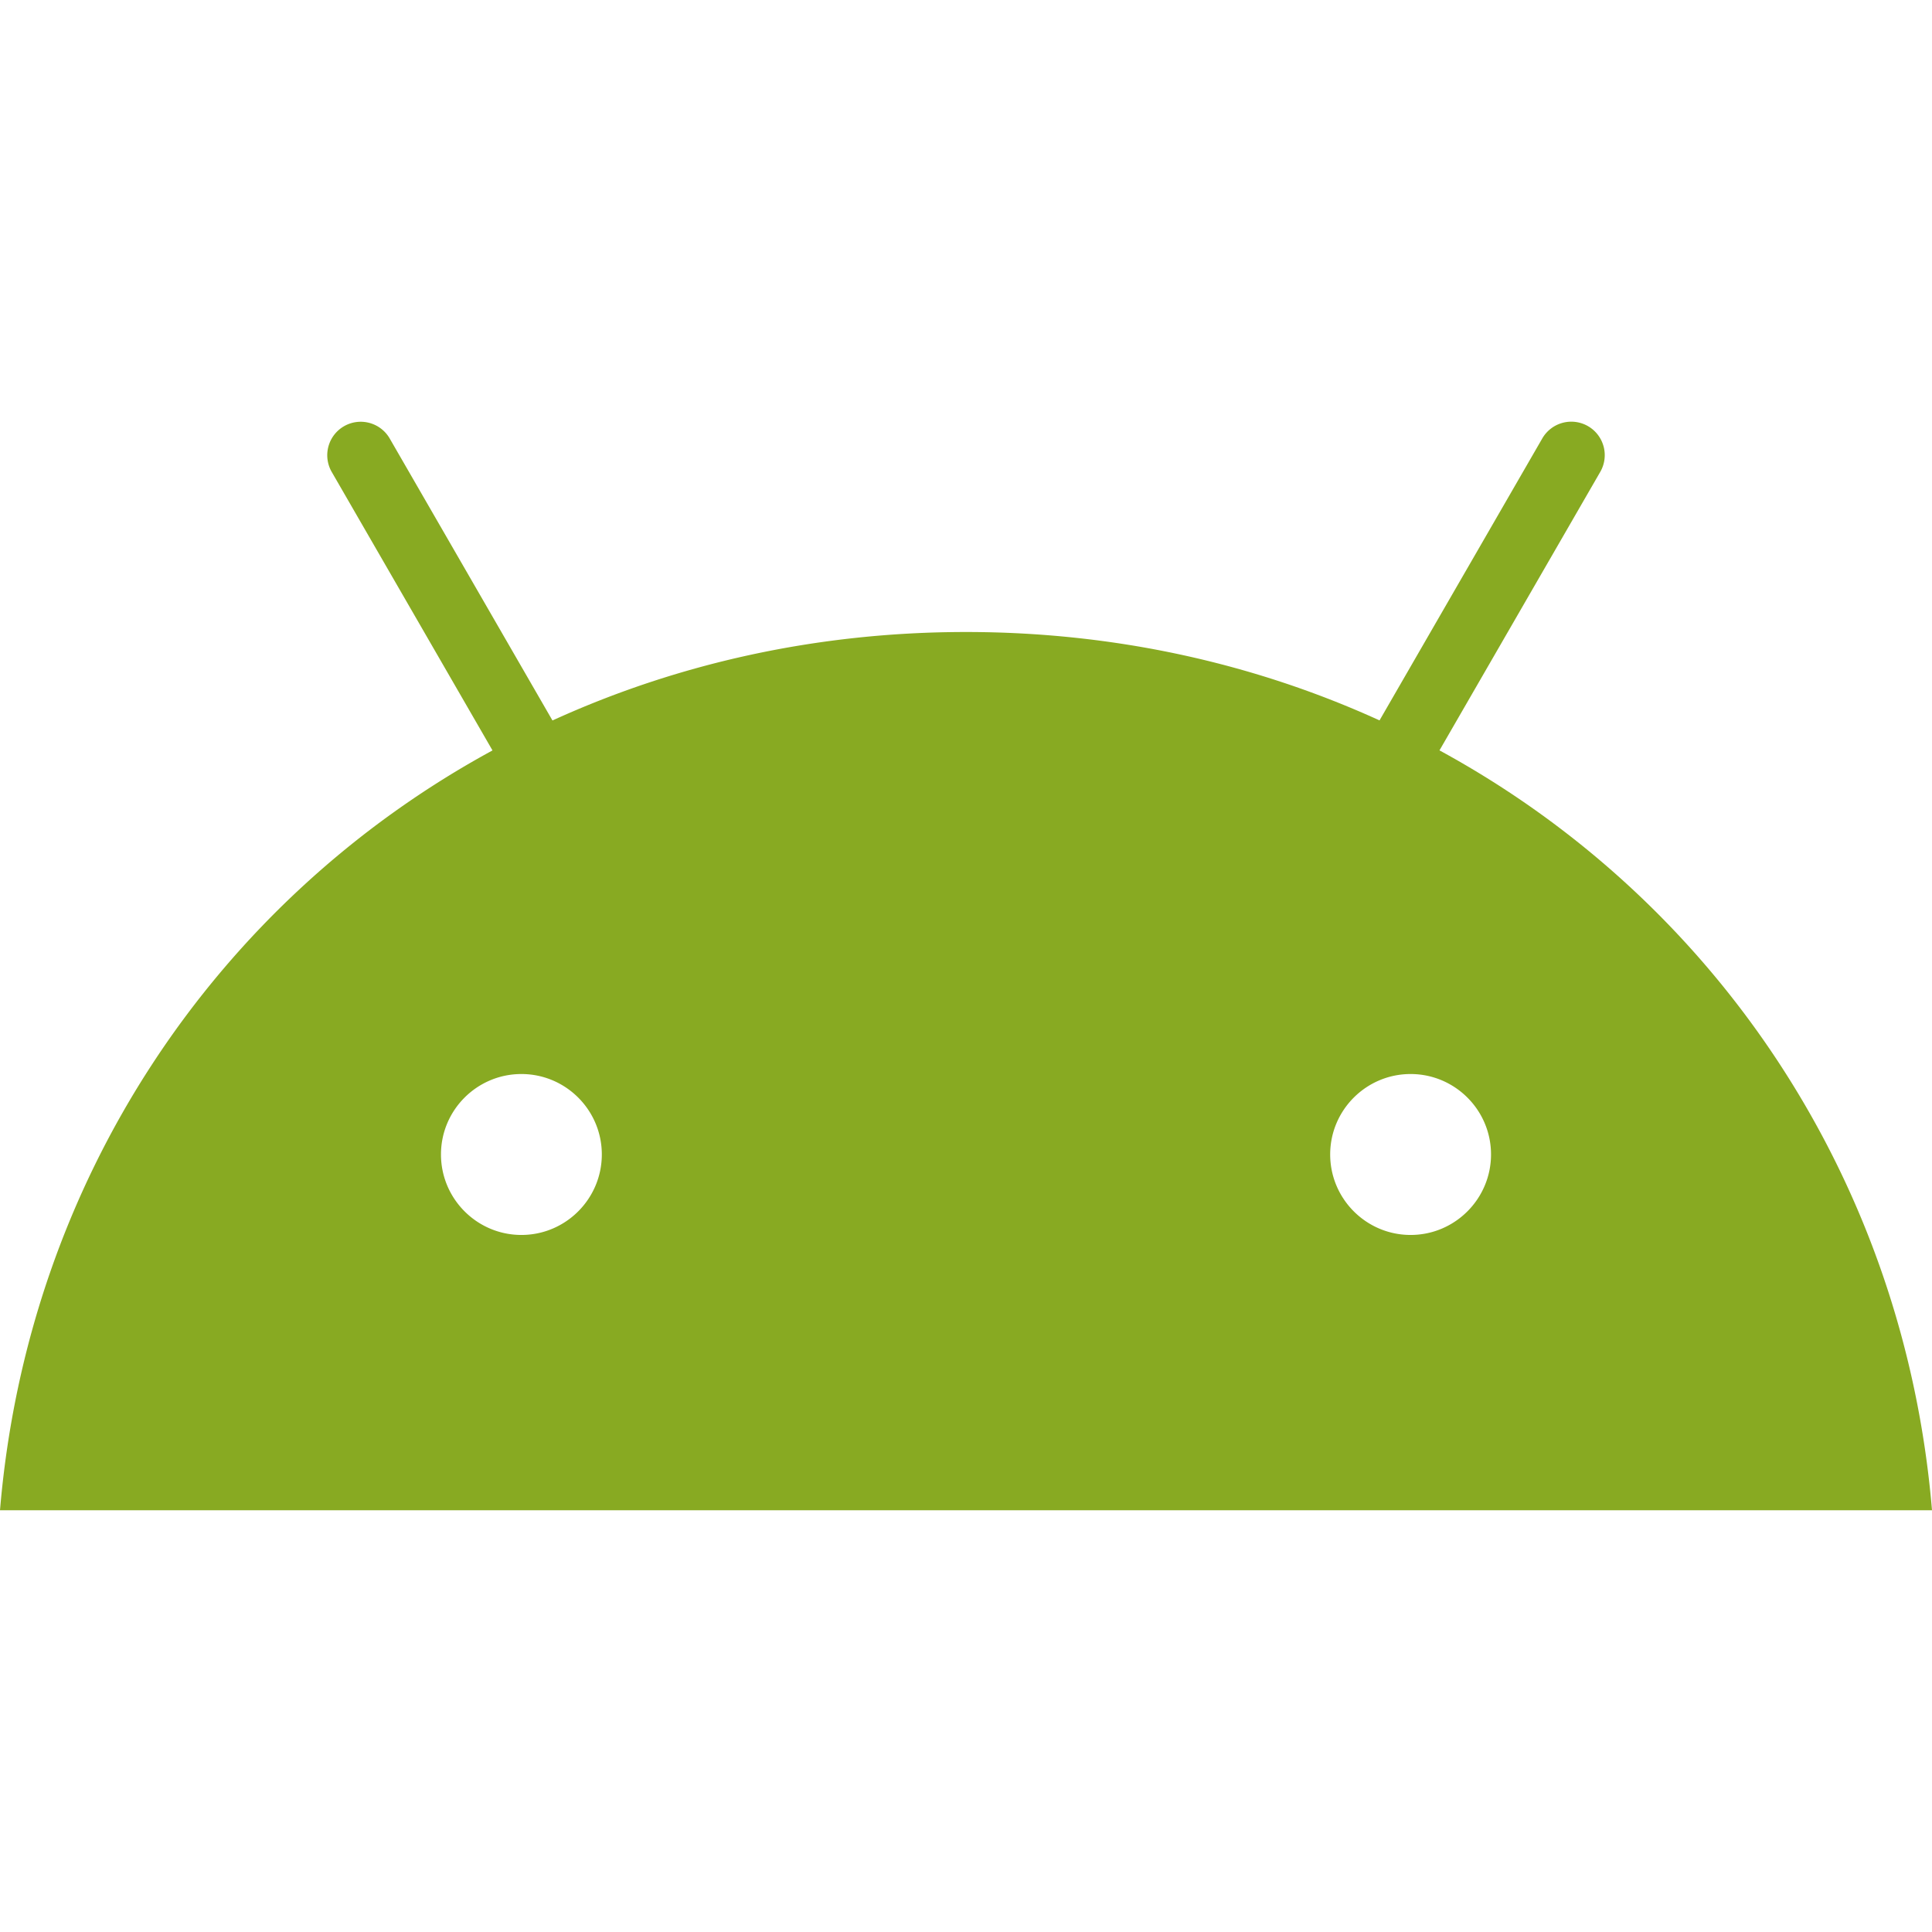 <svg role="img" width="32px" height="32px" viewBox="0 0 24 24" xmlns="http://www.w3.org/2000/svg"><title>Android</title><path fill="#8a2e" d="M17.523 15.341c-.551 0-.999-.449-.999-1s.448-.999.999-.999c.551 0 .999.448.999.999 0.0.551-.448 1-.999 1m-11.046 0c-.551 0-.999-.449-.999-1s.448-.999.999-.999c.551 0 .999.448.999.999 0 .551-.448 1-.999 1m11.405-6.02l1.997-3.459a.416.416 0 00-.152-.568.416.416 0 00-.568.152l-2.022 3.503C15.59 8.244 13.853 7.851 12 7.851s-3.59.393-5.137 1.099L4.841 5.447a.416.416 0 00-.568-.152.416.416 0 00-.152.568l1.997 3.459C2.689 11.187.343 14.659 0 18.761h24c-.344-4.102-2.689-7.574-6.119-9.44"/></svg>